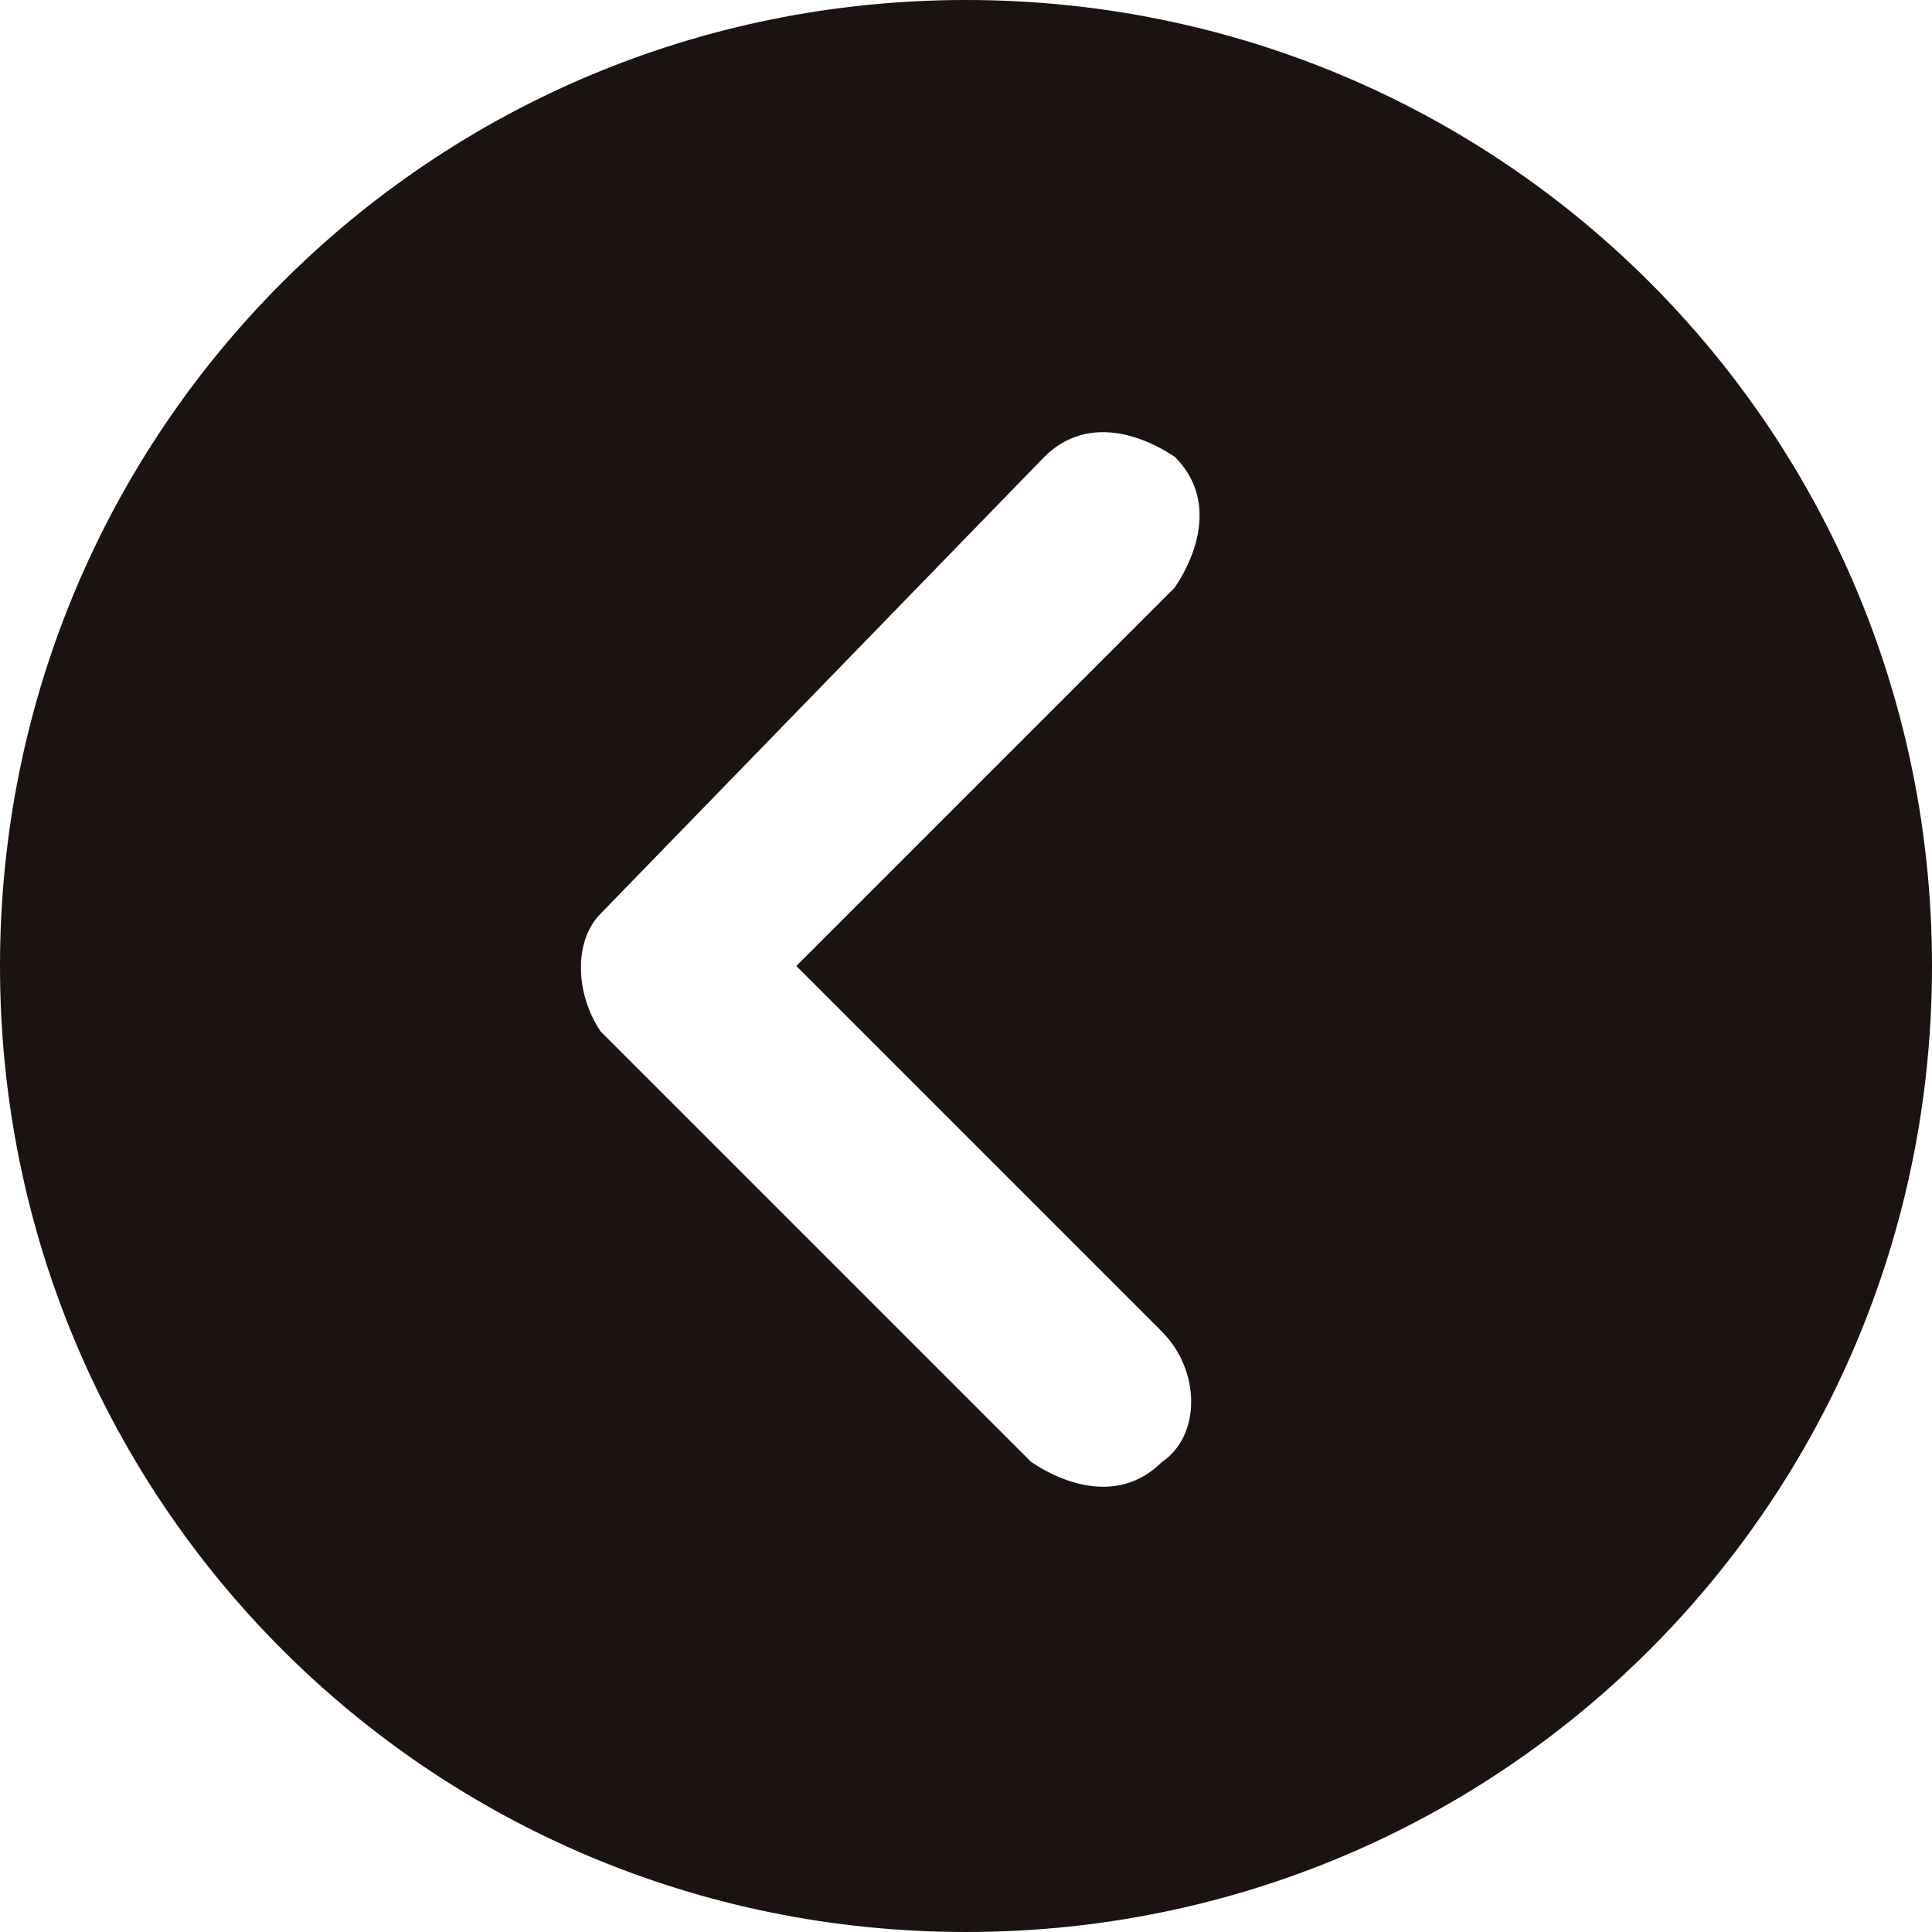 <?xml version="1.0" encoding="utf-8"?>
<!-- Generator: Adobe Illustrator 25.0.0, SVG Export Plug-In . SVG Version: 6.00 Build 0)  -->
<svg version="1.1" id="圖層_1" xmlns="http://www.w3.org/2000/svg" xmlns:xlink="http://www.w3.org/1999/xlink" x="0px" y="0px"
	 viewBox="0 0 14.8 14.8" style="enable-background:new 0 0 14.8 14.8;" xml:space="preserve">
<style type="text/css">
	.st0{fill:#1A1311;}
</style>
<path id="Icon_ionic-ios-arrow-dropright-circle" class="st0" d="M14.8,7.4c0-4.1-3.3-7.4-7.4-7.4l0,0C3.3,0,0,3.3,0,7.4
	s3.3,7.4,7.4,7.4S14.8,11.5,14.8,7.4L14.8,7.4z M8.9,10.2C8.9,10.3,8.9,10.3,8.9,10.2c0.3,0.3,0.3,0.8,0,1c-0.3,0.3-0.7,0.2-1,0
	L4.6,7.9c-0.2-0.3-0.2-0.7,0-0.9L8,3.5c0,0,0,0,0,0c0.3-0.3,0.7-0.2,1,0c0.3,0.3,0.2,0.7,0,1L6.1,7.4L8.9,10.2z"/>
</svg>
